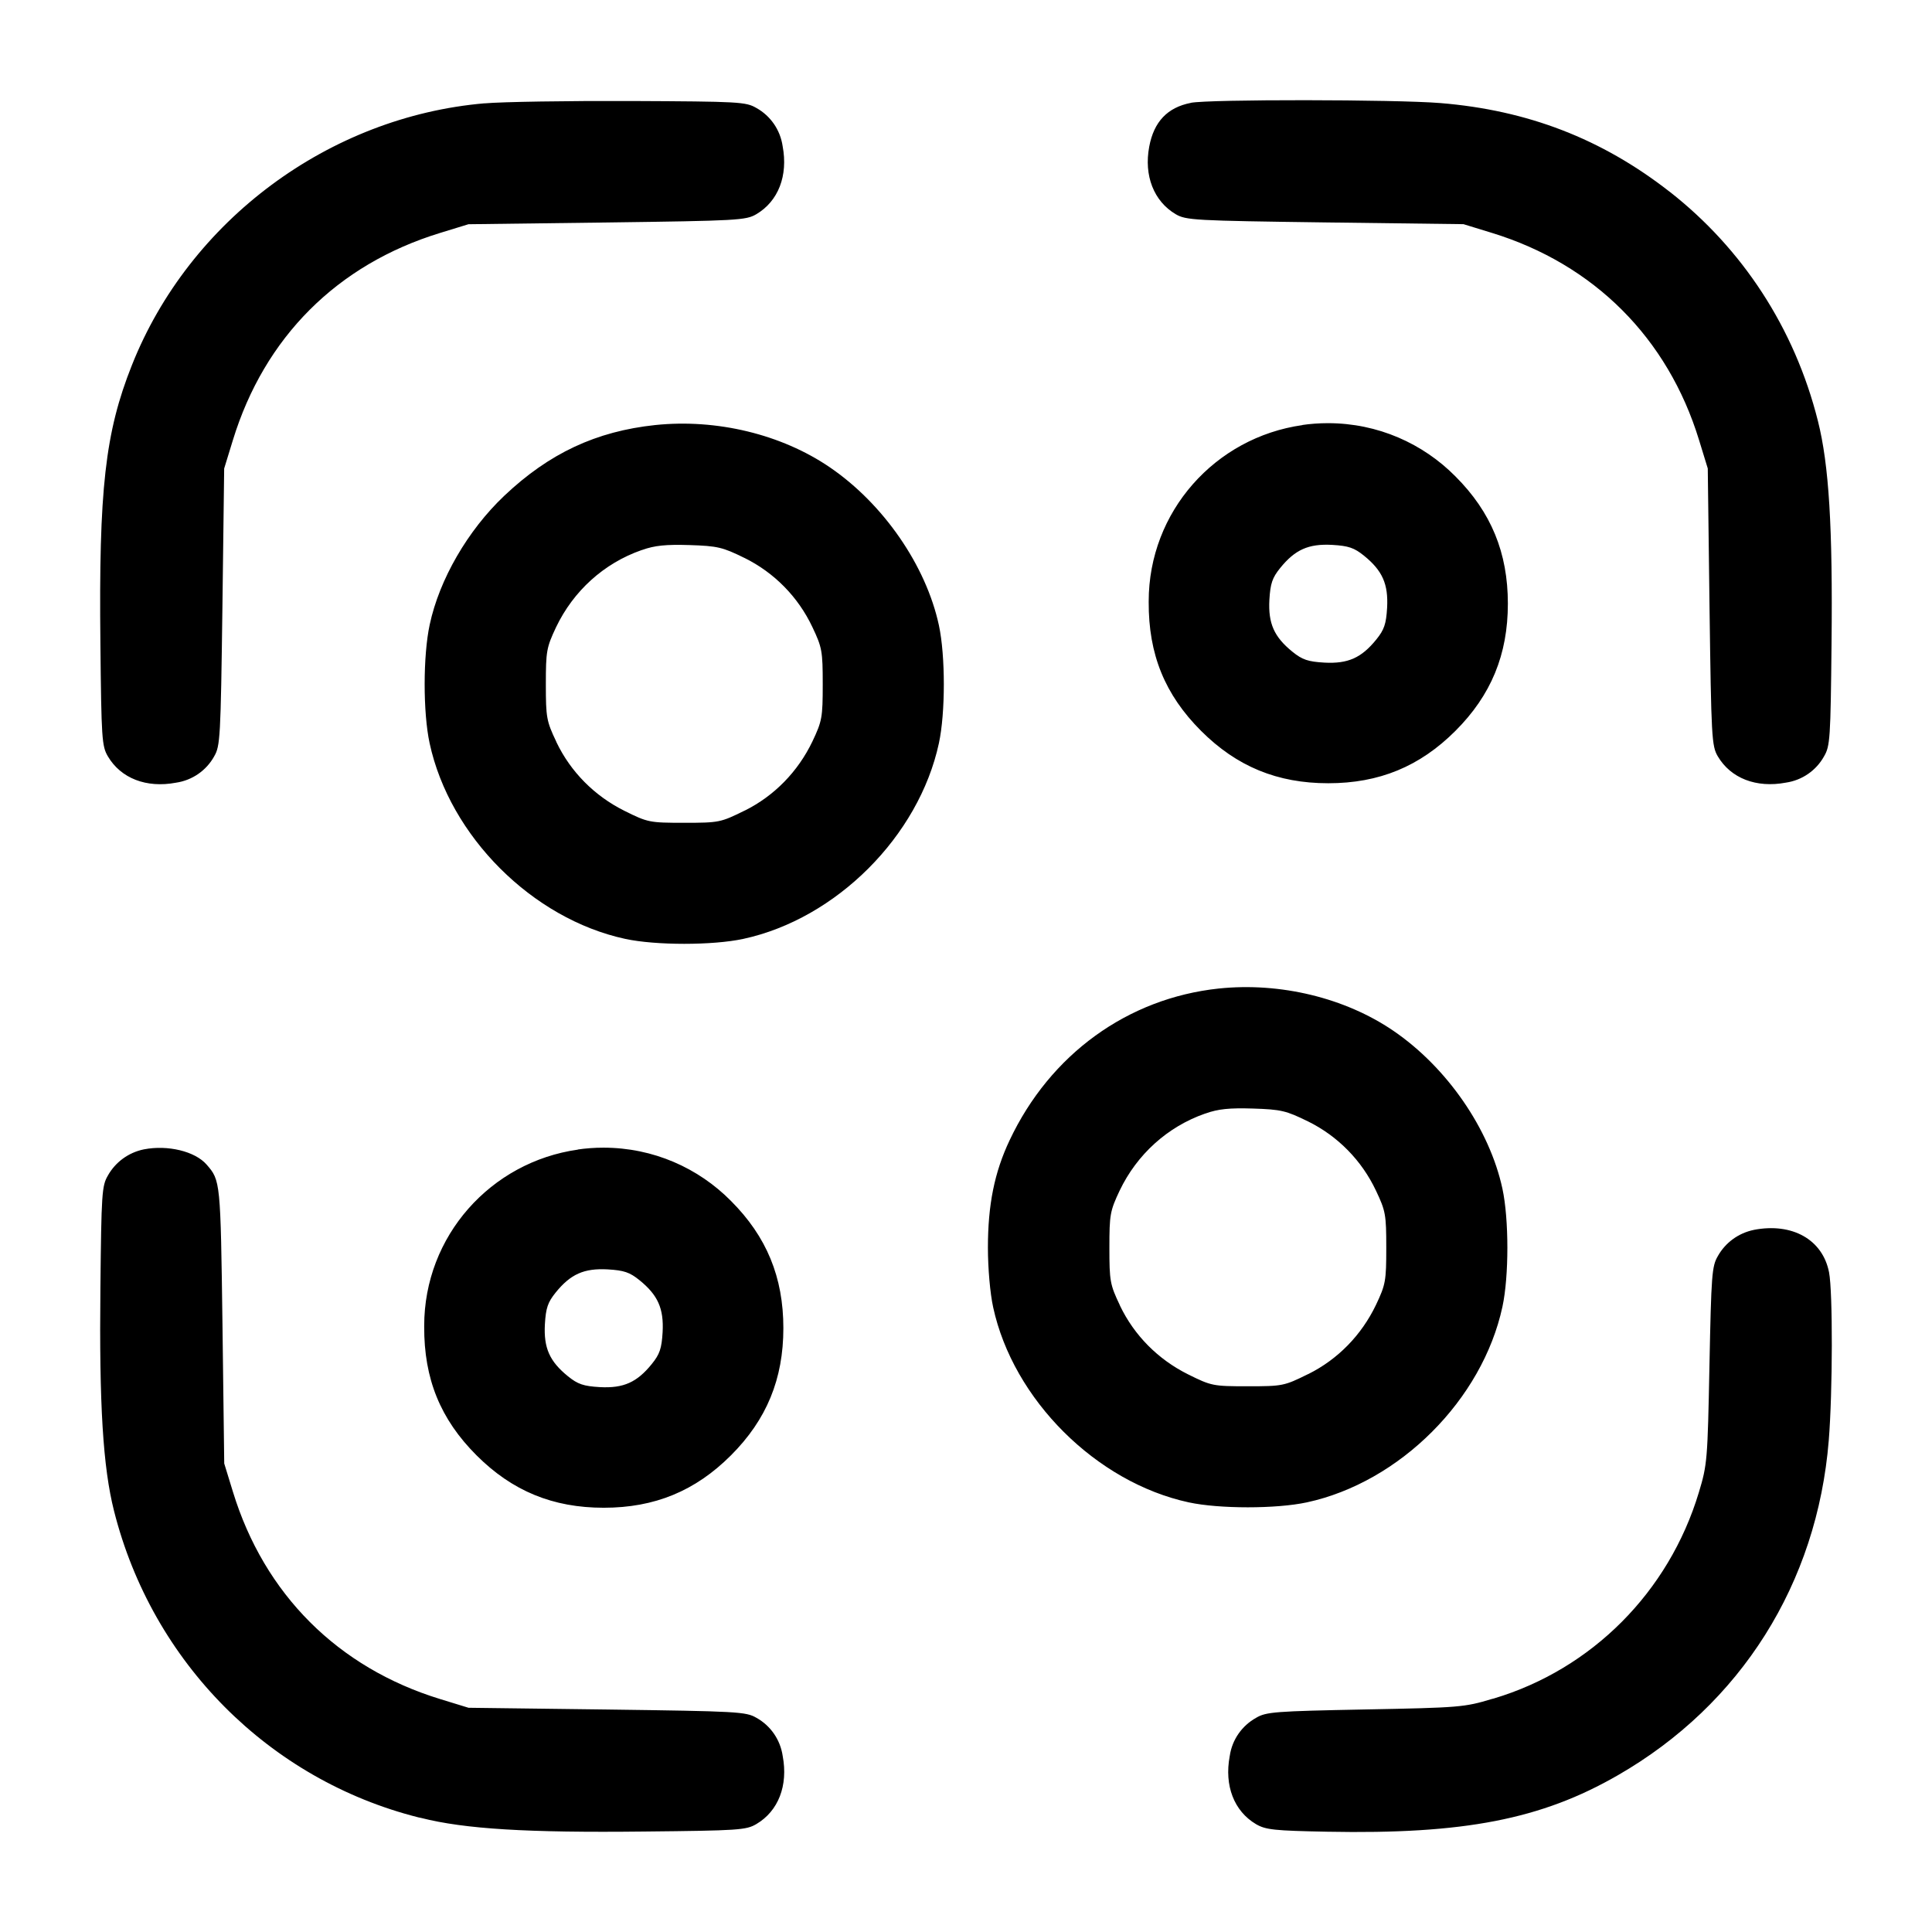 <!-- Generated by IcoMoon.io -->
<svg version="1.1" xmlns="http://www.w3.org/2000/svg" width="32" height="32" viewBox="0 0 32 32">
<title>scanning</title>
<path d="M8.027 1.711c-2.577 0.221-4.891 1.939-5.843 4.339-0.443 1.113-0.549 2.057-0.521 4.617 0.016 1.567 0.024 1.692 0.124 1.861 0.215 0.364 0.637 0.528 1.127 0.436 0.274-0.040 0.503-0.204 0.631-0.432l0.002-0.004c0.101-0.172 0.108-0.307 0.137-2.475l0.029-2.293 0.144-0.469c0.523-1.705 1.728-2.911 3.433-3.433l0.469-0.144 2.293-0.029c2.168-0.029 2.303-0.036 2.475-0.137 0.364-0.215 0.528-0.637 0.436-1.127-0.040-0.274-0.204-0.503-0.432-0.631l-0.004-0.002c-0.172-0.101-0.285-0.107-2.075-0.115-1.041-0.004-2.133 0.013-2.427 0.039zM19.724 1.704c-0.387 0.075-0.612 0.312-0.689 0.724-0.091 0.481 0.076 0.905 0.437 1.119 0.172 0.101 0.307 0.108 2.475 0.137l2.293 0.029 0.469 0.144c1.692 0.519 2.915 1.741 3.433 3.433l0.144 0.469 0.029 2.293c0.029 2.168 0.036 2.303 0.137 2.475 0.215 0.364 0.637 0.528 1.127 0.436 0.274-0.040 0.503-0.204 0.631-0.432l0.002-0.004c0.1-0.169 0.108-0.295 0.124-1.861 0.021-1.935-0.043-2.969-0.225-3.691-0.389-1.552-1.261-2.86-2.444-3.79l-0.015-0.011c-1.121-0.875-2.349-1.349-3.796-1.467-0.748-0.061-3.827-0.064-4.133-0.004zM10.853 7.040c-0.98 0.104-1.757 0.468-2.5 1.171-0.605 0.573-1.076 1.385-1.236 2.136-0.111 0.516-0.111 1.456-0.001 1.964 0.332 1.539 1.701 2.908 3.24 3.24 0.505 0.109 1.449 0.109 1.955 0 1.539-0.332 2.908-1.701 3.24-3.24 0.109-0.505 0.109-1.449 0-1.955-0.213-0.988-0.919-2.011-1.808-2.617-0.799-0.545-1.873-0.805-2.889-0.699zM21.573 7.041c-1.446 0.204-2.547 1.433-2.547 2.919 0 0.004 0 0.009 0 0.013v-0.001c-0.004 0.865 0.267 1.533 0.867 2.133 0.591 0.591 1.264 0.868 2.107 0.868s1.516-0.277 2.107-0.868c0.591-0.591 0.868-1.264 0.868-2.107s-0.277-1.516-0.868-2.107c-0.539-0.545-1.286-0.882-2.112-0.882-0.149 0-0.295 0.011-0.438 0.032l0.016-0.002zM12.329 9.24c0.495 0.244 0.891 0.647 1.127 1.147 0.16 0.337 0.171 0.397 0.171 0.947s-0.011 0.609-0.171 0.947c-0.241 0.502-0.632 0.9-1.115 1.142l-0.014 0.006c-0.391 0.193-0.417 0.199-0.993 0.199s-0.603-0.005-0.993-0.199c-0.497-0.248-0.889-0.646-1.123-1.133l-0.006-0.015c-0.16-0.337-0.171-0.397-0.171-0.947s0.011-0.609 0.169-0.945c0.287-0.601 0.793-1.059 1.412-1.276l0.017-0.005c0.204-0.073 0.391-0.092 0.78-0.080 0.467 0.015 0.549 0.035 0.911 0.213zM22.592 9.204c0.305 0.247 0.404 0.469 0.383 0.861-0.016 0.271-0.048 0.365-0.179 0.527-0.247 0.305-0.469 0.404-0.861 0.383-0.271-0.016-0.365-0.048-0.527-0.179-0.305-0.247-0.404-0.469-0.383-0.861 0.016-0.271 0.048-0.365 0.179-0.527 0.247-0.305 0.469-0.404 0.861-0.383 0.271 0.016 0.365 0.048 0.527 0.179zM20.187 16.373c-1.511 0.161-2.792 1.089-3.464 2.512-0.252 0.532-0.36 1.068-0.36 1.781 0 0.341 0.036 0.755 0.087 0.987 0.331 1.528 1.707 2.9 3.24 3.231 0.505 0.109 1.449 0.109 1.955 0 1.539-0.332 2.908-1.701 3.24-3.24 0.109-0.505 0.109-1.449 0-1.955-0.213-0.988-0.919-2.011-1.808-2.617-0.799-0.545-1.873-0.805-2.889-0.699zM21.663 18.573c0.495 0.244 0.891 0.647 1.127 1.147 0.16 0.337 0.171 0.397 0.171 0.947s-0.011 0.609-0.171 0.947c-0.241 0.502-0.632 0.9-1.115 1.142l-0.014 0.006c-0.391 0.193-0.417 0.199-0.993 0.199s-0.603-0.005-0.993-0.199c-0.497-0.248-0.889-0.646-1.123-1.133l-0.006-0.015c-0.16-0.337-0.171-0.397-0.171-0.947s0.011-0.609 0.169-0.945c0.287-0.601 0.793-1.059 1.412-1.276l0.017-0.005c0.204-0.073 0.391-0.092 0.78-0.080 0.467 0.015 0.549 0.035 0.911 0.213zM2.383 19.037c-0.258 0.053-0.471 0.213-0.594 0.43l-0.002 0.004c-0.1 0.169-0.108 0.295-0.124 1.861-0.021 1.935 0.043 2.969 0.225 3.691 0.633 2.514 2.574 4.455 5.040 5.078l0.048 0.010c0.721 0.183 1.756 0.247 3.691 0.225 1.567-0.016 1.692-0.024 1.861-0.124 0.364-0.215 0.528-0.637 0.436-1.127-0.040-0.274-0.204-0.503-0.432-0.631l-0.004-0.002c-0.172-0.101-0.307-0.108-2.475-0.137l-2.293-0.029-0.469-0.144c-1.696-0.52-2.913-1.737-3.433-3.433l-0.144-0.469-0.029-2.293c-0.032-2.384-0.033-2.395-0.264-2.659-0.191-0.219-0.643-0.328-1.037-0.251zM9.573 19.041c-1.446 0.204-2.547 1.433-2.547 2.919 0 0.004 0 0.009 0 0.013v-0.001c-0.004 0.865 0.267 1.533 0.867 2.133 0.591 0.591 1.264 0.868 2.107 0.868s1.516-0.277 2.107-0.868c0.591-0.591 0.868-1.264 0.868-2.107s-0.277-1.516-0.868-2.107c-0.539-0.545-1.286-0.882-2.112-0.882-0.149 0-0.295 0.011-0.438 0.032l0.016-0.002zM29.049 20.371c-0.258 0.053-0.471 0.213-0.594 0.43l-0.002 0.004c-0.099 0.167-0.109 0.309-0.139 1.808-0.031 1.571-0.036 1.644-0.176 2.107-0.498 1.652-1.775 2.927-3.394 3.412l-0.036 0.009c-0.451 0.136-0.533 0.143-2.096 0.173-1.499 0.029-1.641 0.040-1.808 0.139-0.232 0.13-0.396 0.359-0.435 0.629l-0.001 0.005c-0.092 0.489 0.072 0.912 0.436 1.127 0.16 0.093 0.299 0.108 1.181 0.125 2.263 0.044 3.545-0.205 4.813-0.936 2.037-1.172 3.3-3.177 3.492-5.545 0.065-0.803 0.068-2.456 0.005-2.783-0.105-0.544-0.611-0.828-1.248-0.704zM10.592 21.204c0.305 0.247 0.404 0.469 0.383 0.861-0.016 0.271-0.048 0.365-0.179 0.527-0.247 0.305-0.469 0.404-0.861 0.383-0.271-0.016-0.365-0.048-0.527-0.179-0.305-0.247-0.404-0.469-0.383-0.861 0.016-0.271 0.048-0.365 0.179-0.527 0.247-0.305 0.469-0.404 0.861-0.383 0.271 0.016 0.365 0.048 0.527 0.179z"></path>
</svg>
